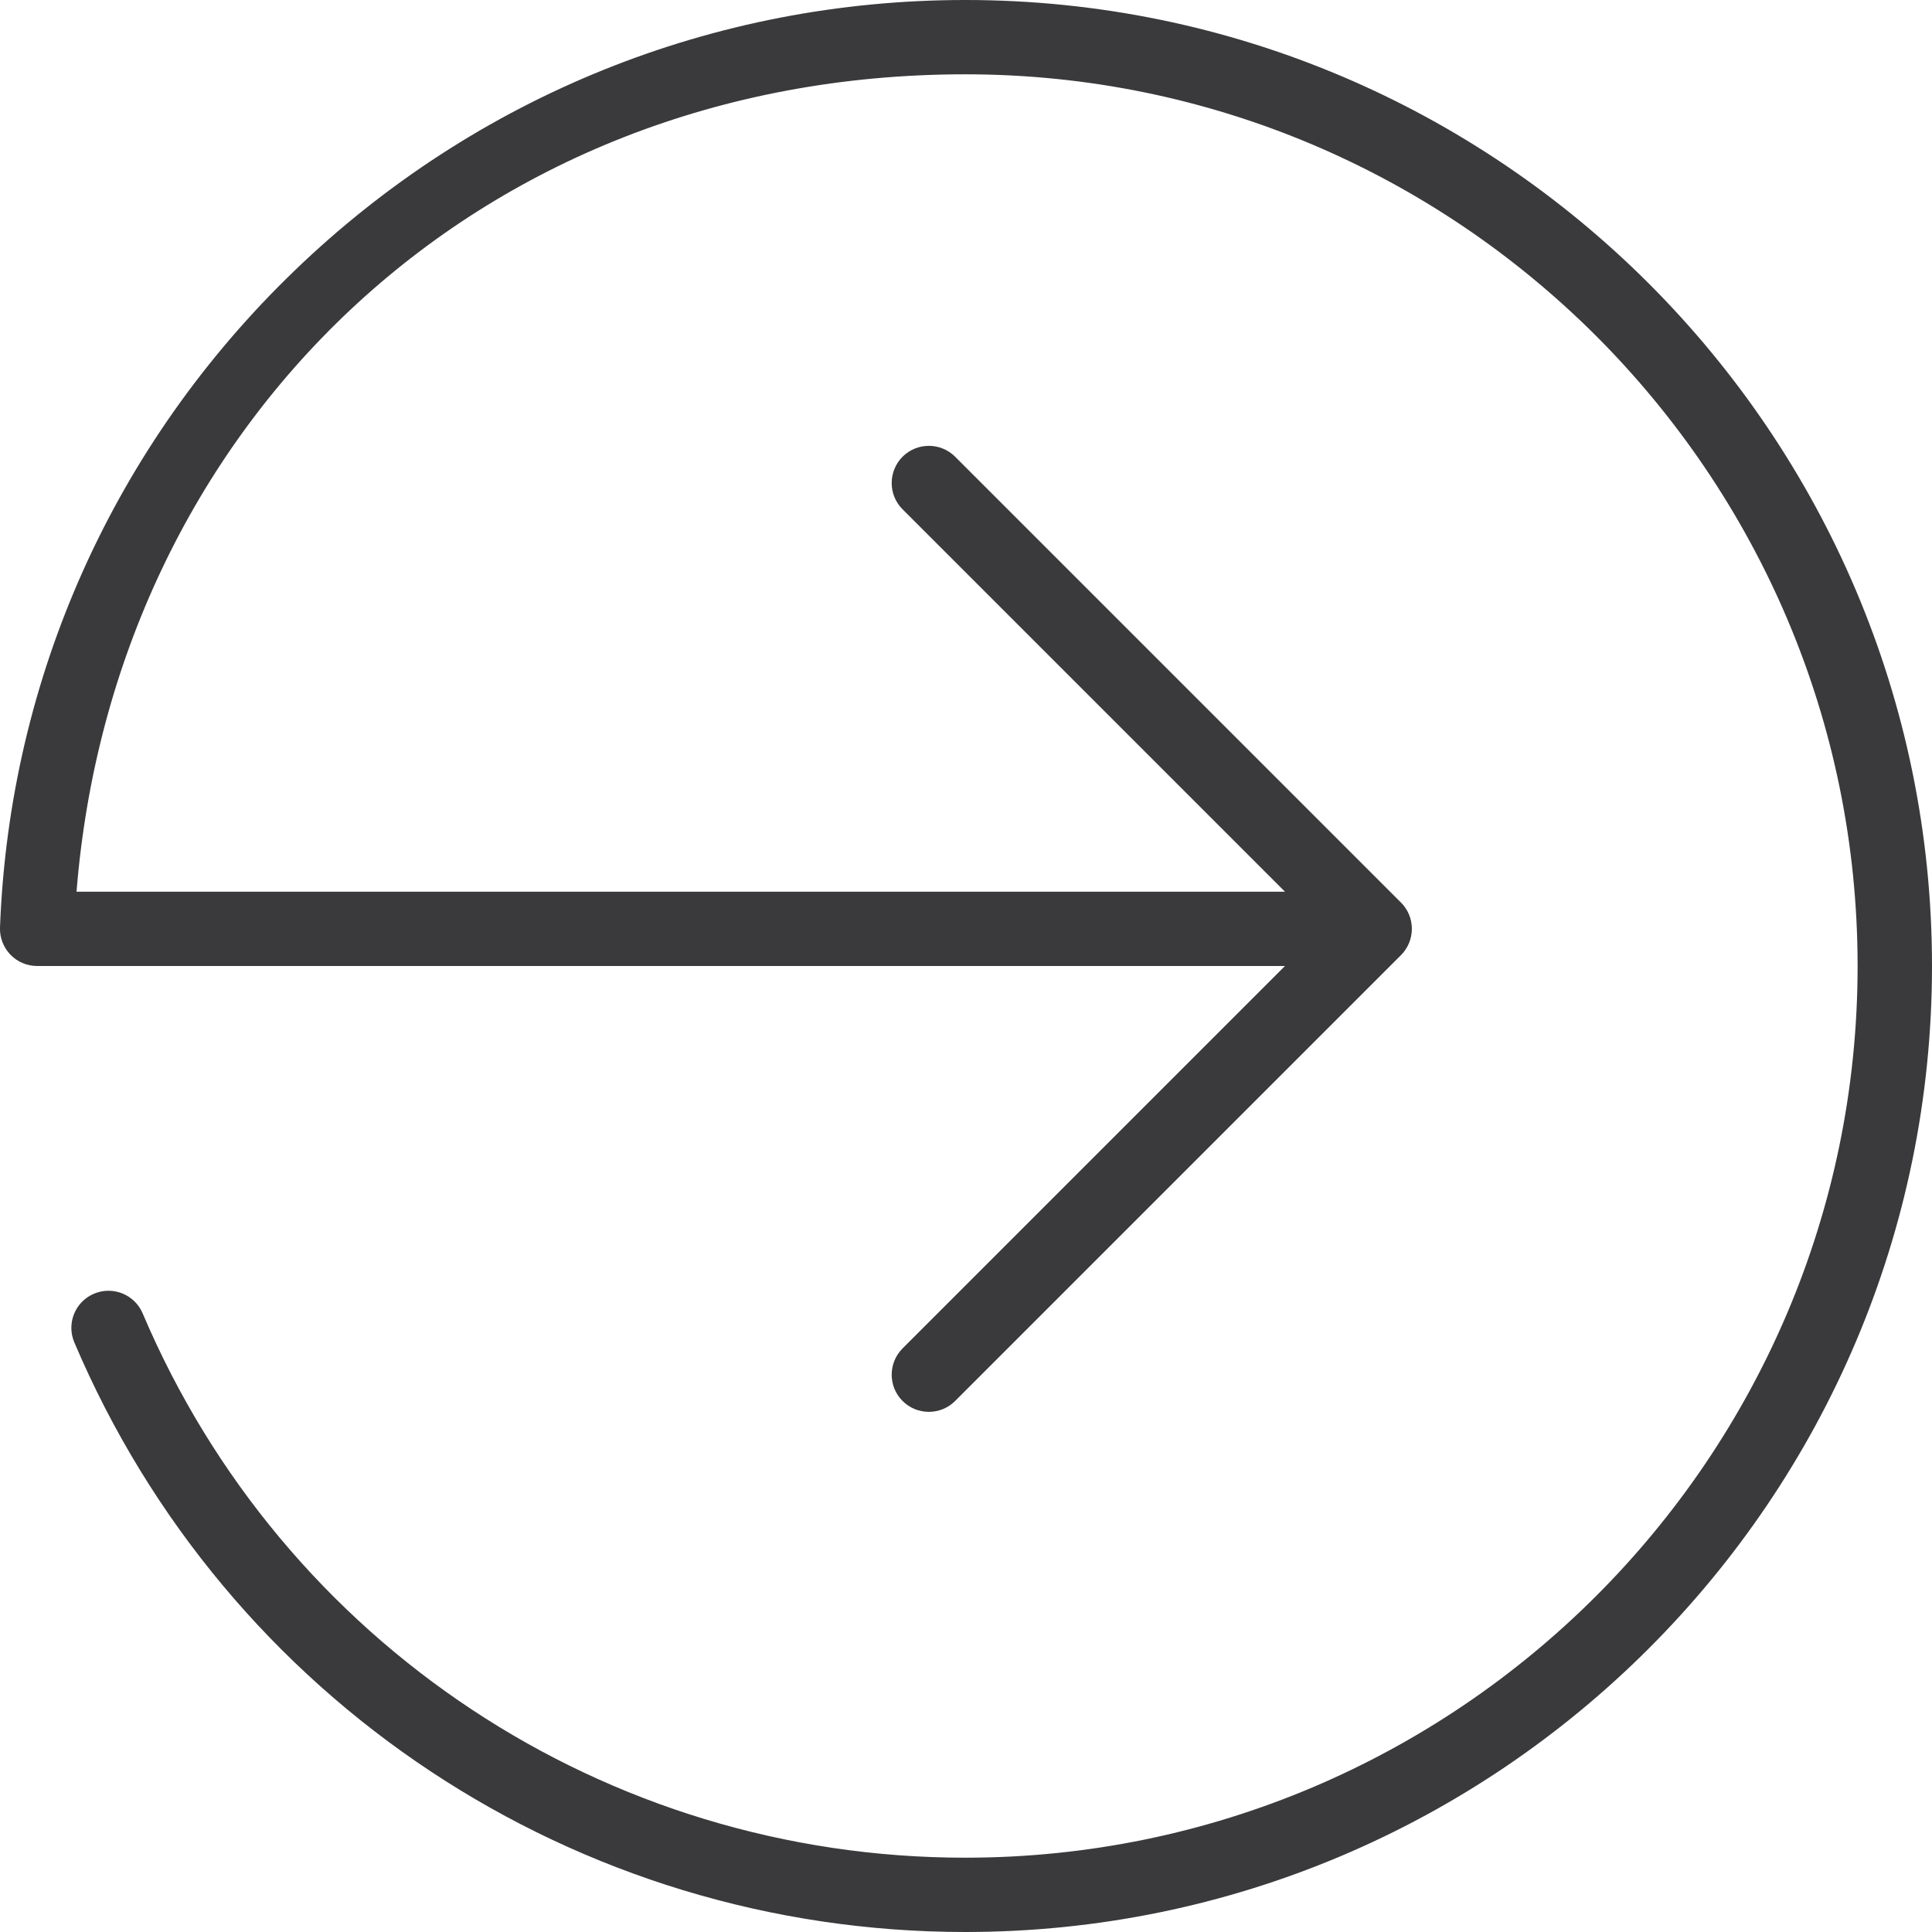 <?xml version="1.0" encoding="UTF-8"?><svg id="Icons" xmlns="http://www.w3.org/2000/svg" viewBox="0 0 208 208"><defs><style>.cls-1{fill:#3a3a3c;stroke-width:0px;}</style></defs><path class="cls-1" d="M103.92,208c-41.9,0-79.55-24.92-95.92-63.48-.86-2.03.08-4.38,2.12-5.24,2.03-.86,4.38.09,5.24,2.12,15.11,35.6,49.87,58.6,88.55,58.6,52.98,0,96.08-43.07,96.08-96S156.9,8,103.92,8,12.21,46.33,8.24,96h139.71c2.21,0,4,1.79,4,4s-1.79,4-4,4H4c-1.09,0-2.13-.44-2.88-1.22-.75-.78-1.16-1.84-1.12-2.92,1.01-26.89,12.28-52.01,31.73-70.74C51.22,10.34,76.86,0,103.92,0c57.39,0,104.08,46.65,104.08,104s-46.69,104-104.08,104Z"/><path class="cls-1" d="M100,152c-1.02,0-2.05-.39-2.83-1.17-1.56-1.56-1.56-4.09,0-5.66l45.17-45.17-45.17-45.17c-1.56-1.56-1.56-4.09,0-5.66,1.56-1.56,4.1-1.56,5.66,0l48,48c1.56,1.56,1.56,4.09,0,5.66l-48,48c-.78.78-1.8,1.17-2.83,1.17Z"/></svg>